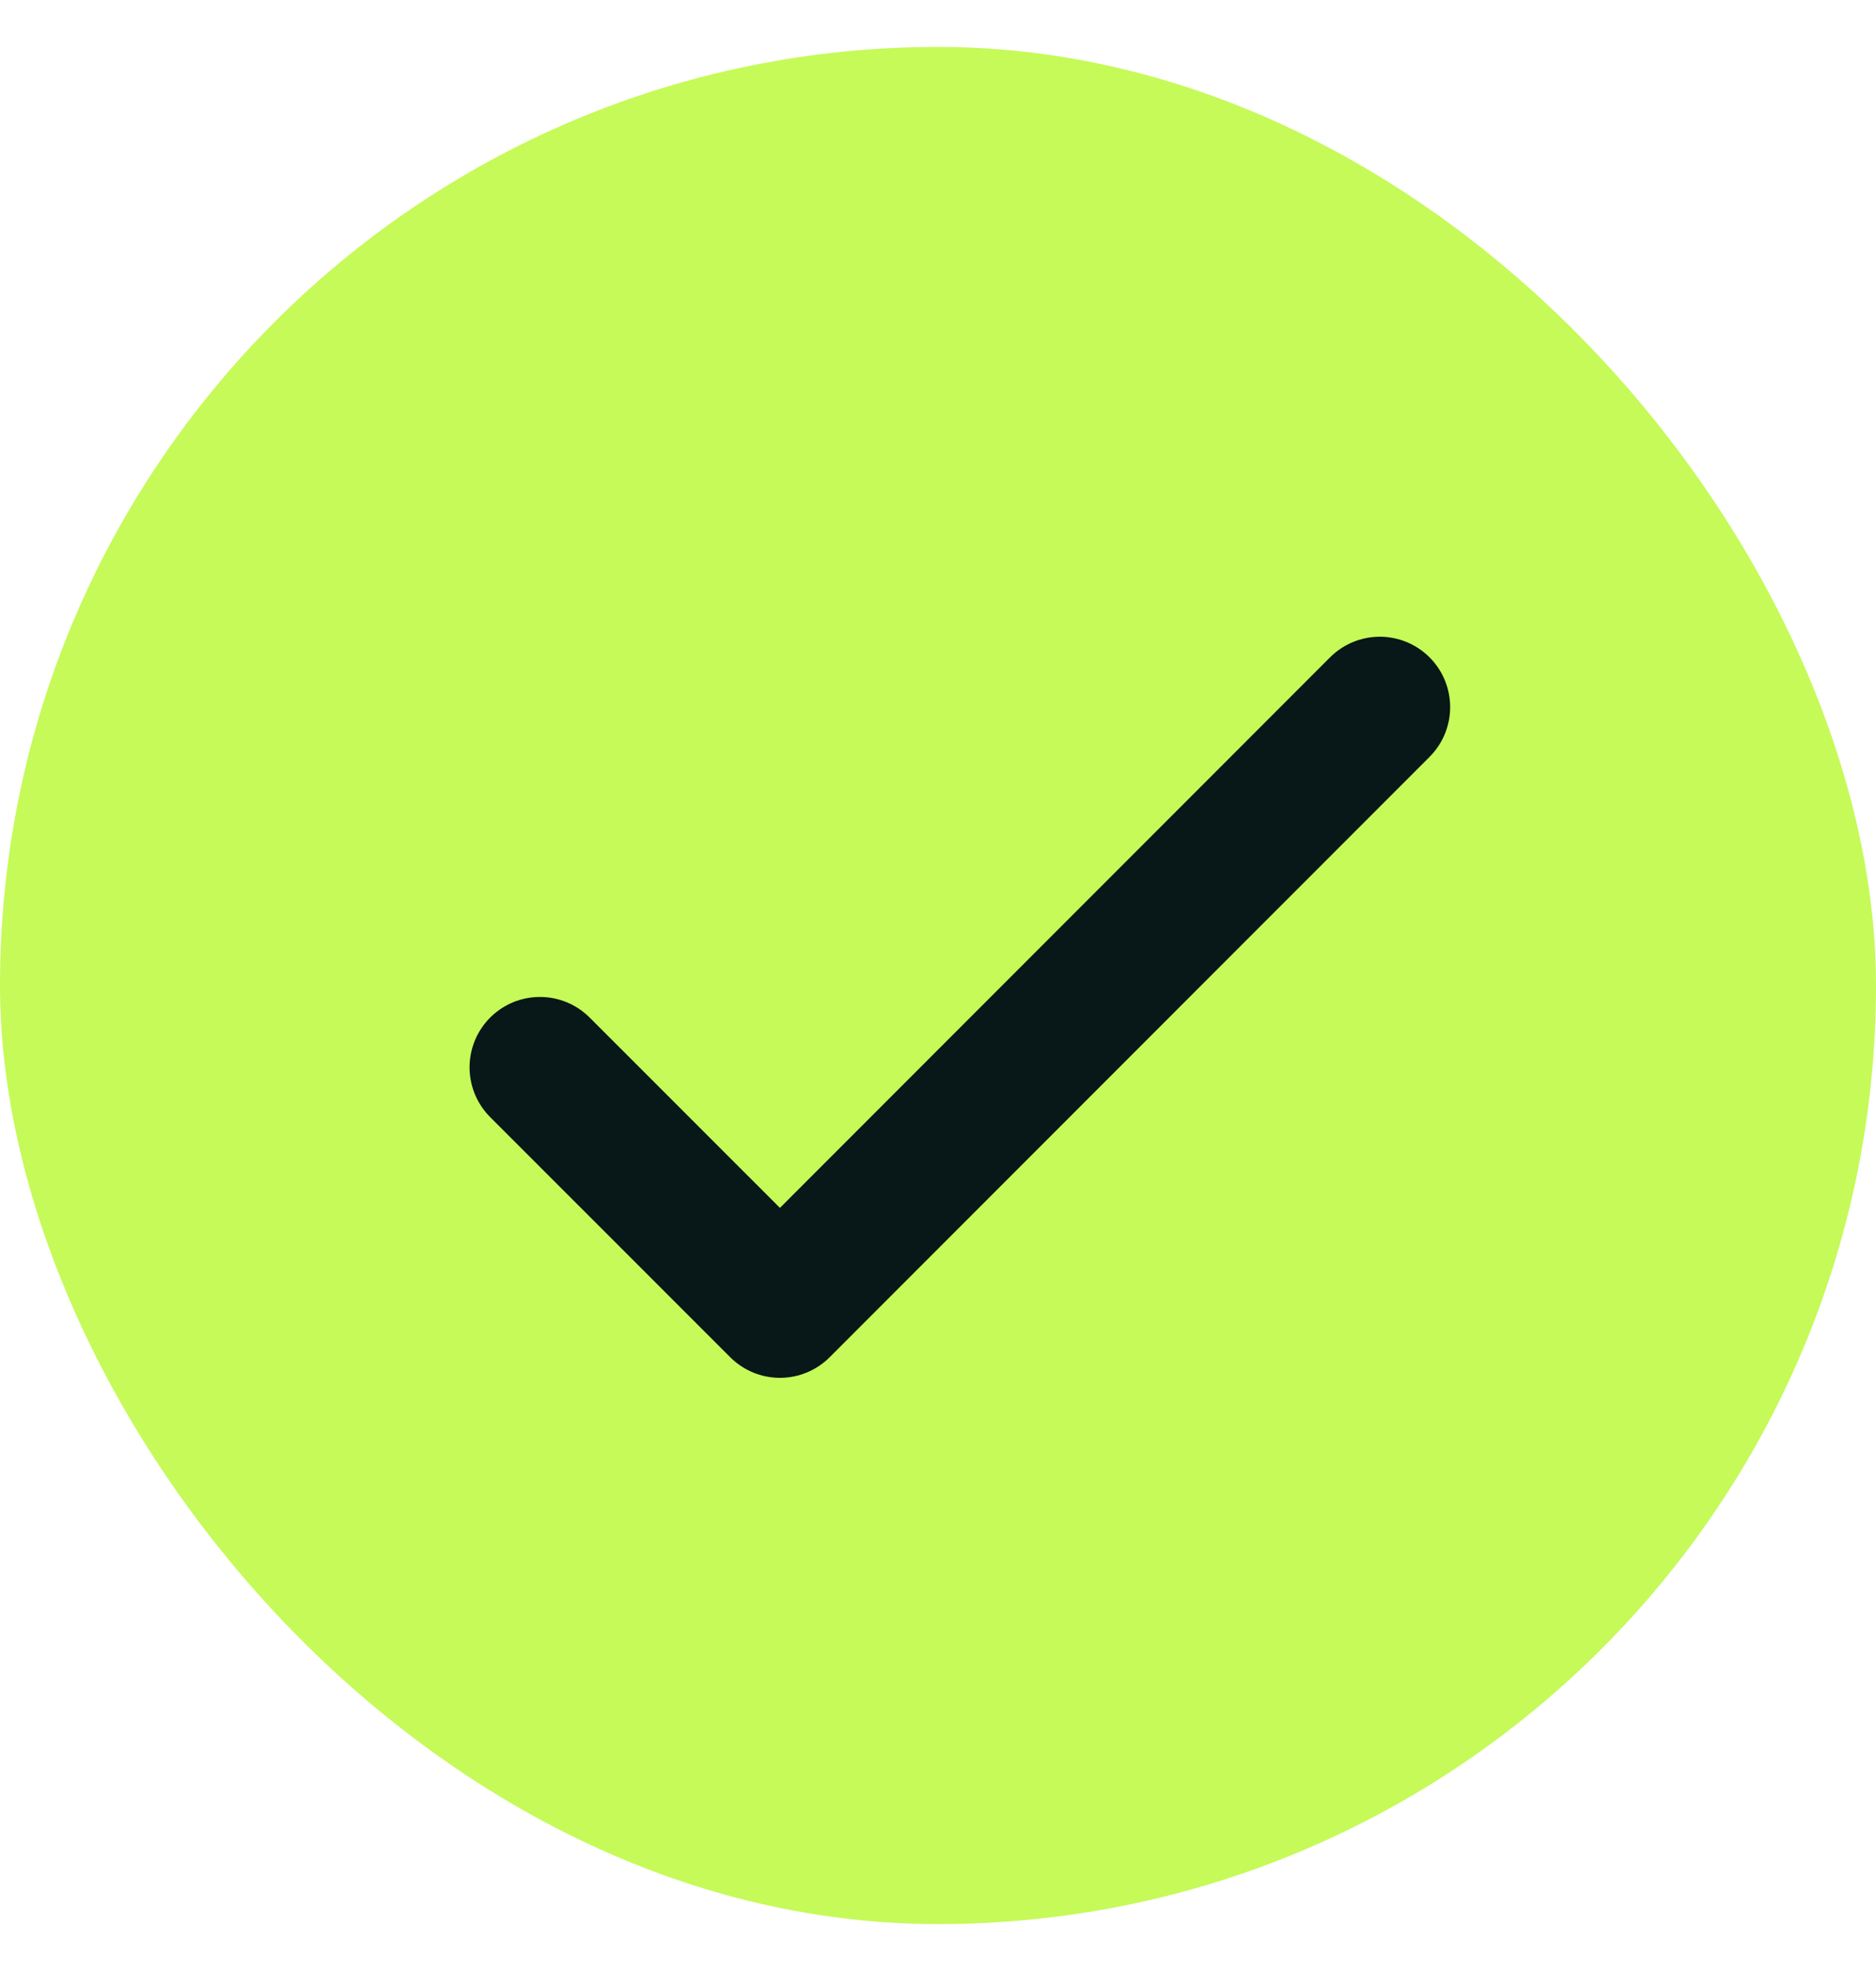 <?xml version="1.0" encoding="UTF-8"?> <svg xmlns="http://www.w3.org/2000/svg" width="20" height="21" viewBox="0 0 20 21" fill="none"><rect y="0.5" width="20" height="20" rx="10" fill="#C5FA59"></rect><path d="M5.756 11.372L8.315 13.93L14.71 7.534" stroke="#081717" stroke-width="1.5" stroke-linecap="round" stroke-linejoin="round"></path></svg> 